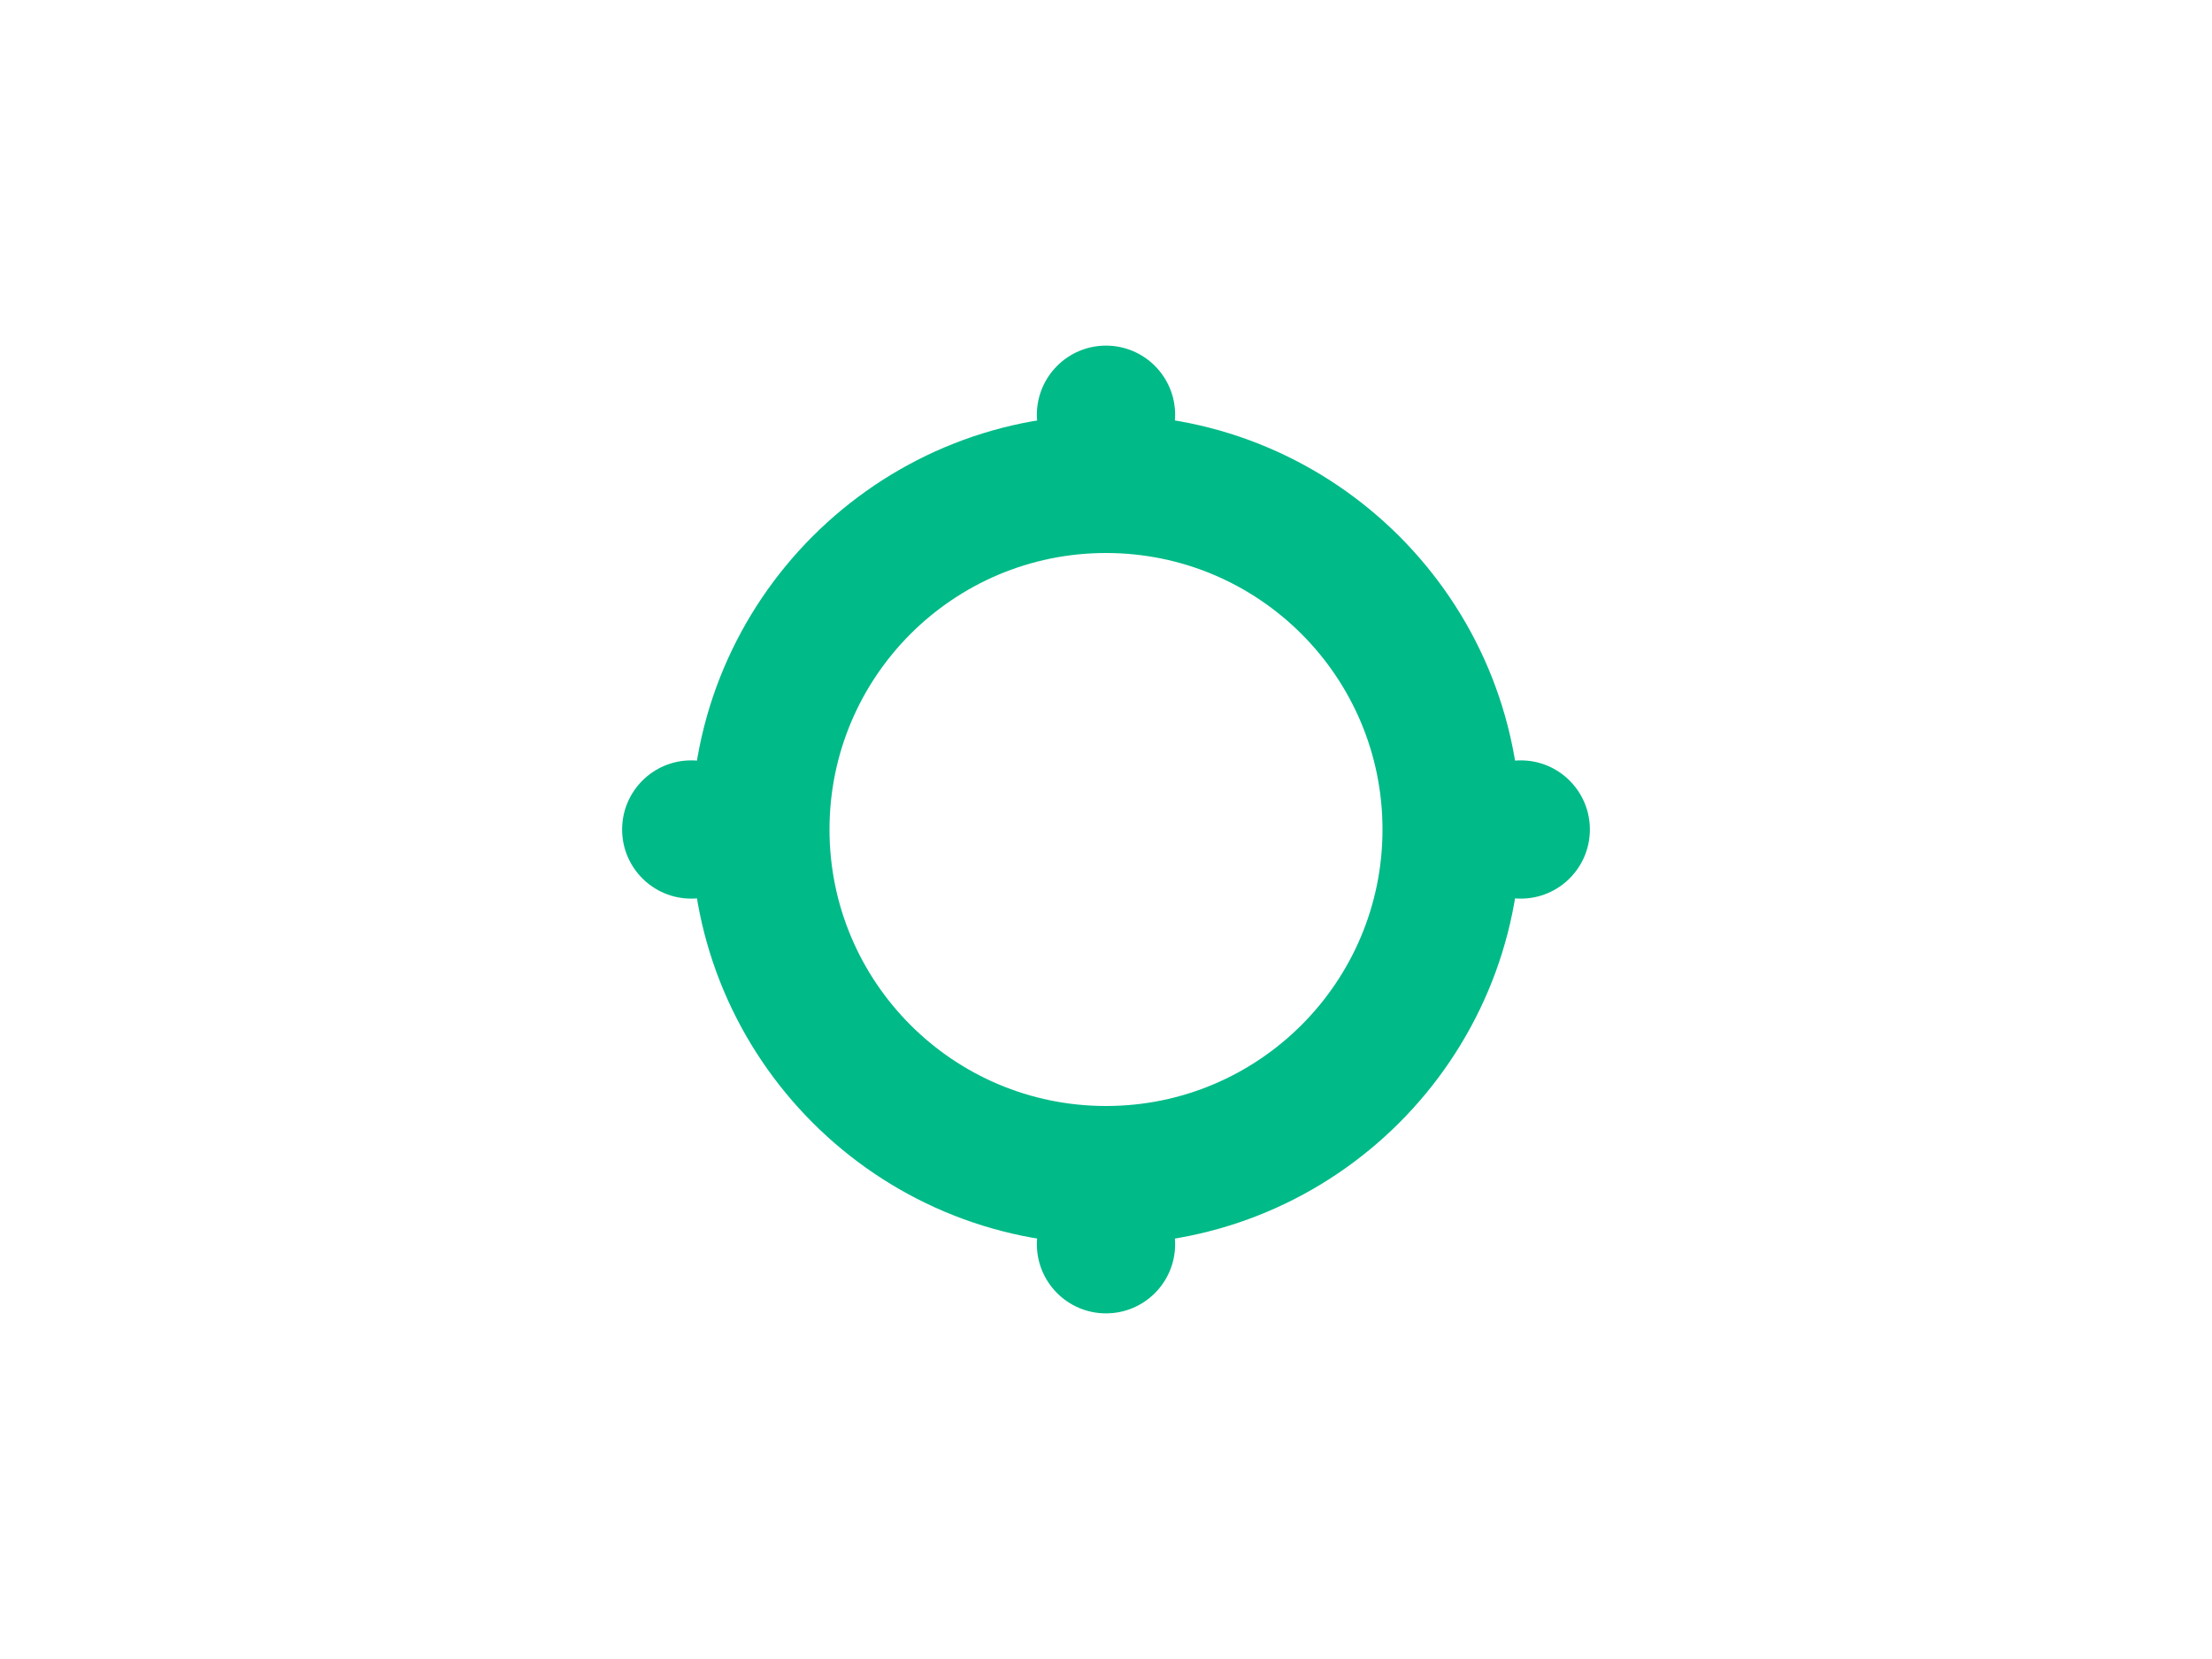 <?xml version="1.0" encoding="UTF-8"?>
<svg width="800" height="600" version="1.1" viewBox="0 0 800 600" xmlns="http://www.w3.org/2000/svg">
 <g fill="#00BA88">
  <path d="m400 150c-82.843 0-150 67.157-150 150s67.157 150 150 150 150-67.157 150-150-67.157-150-150-150zm0 50c55.228 0 100 44.772 100 100s-44.772 100-100 100-100-44.772-100-100 44.772-100 100-100z"/>
  <circle cx="250" cy="300" r="25"/>
  <circle cx="550" cy="300" r="25"/>
  <circle cx="400" cy="150" r="25"/>
  <circle cx="400" cy="450" r="25"/>
 </g>
</svg>